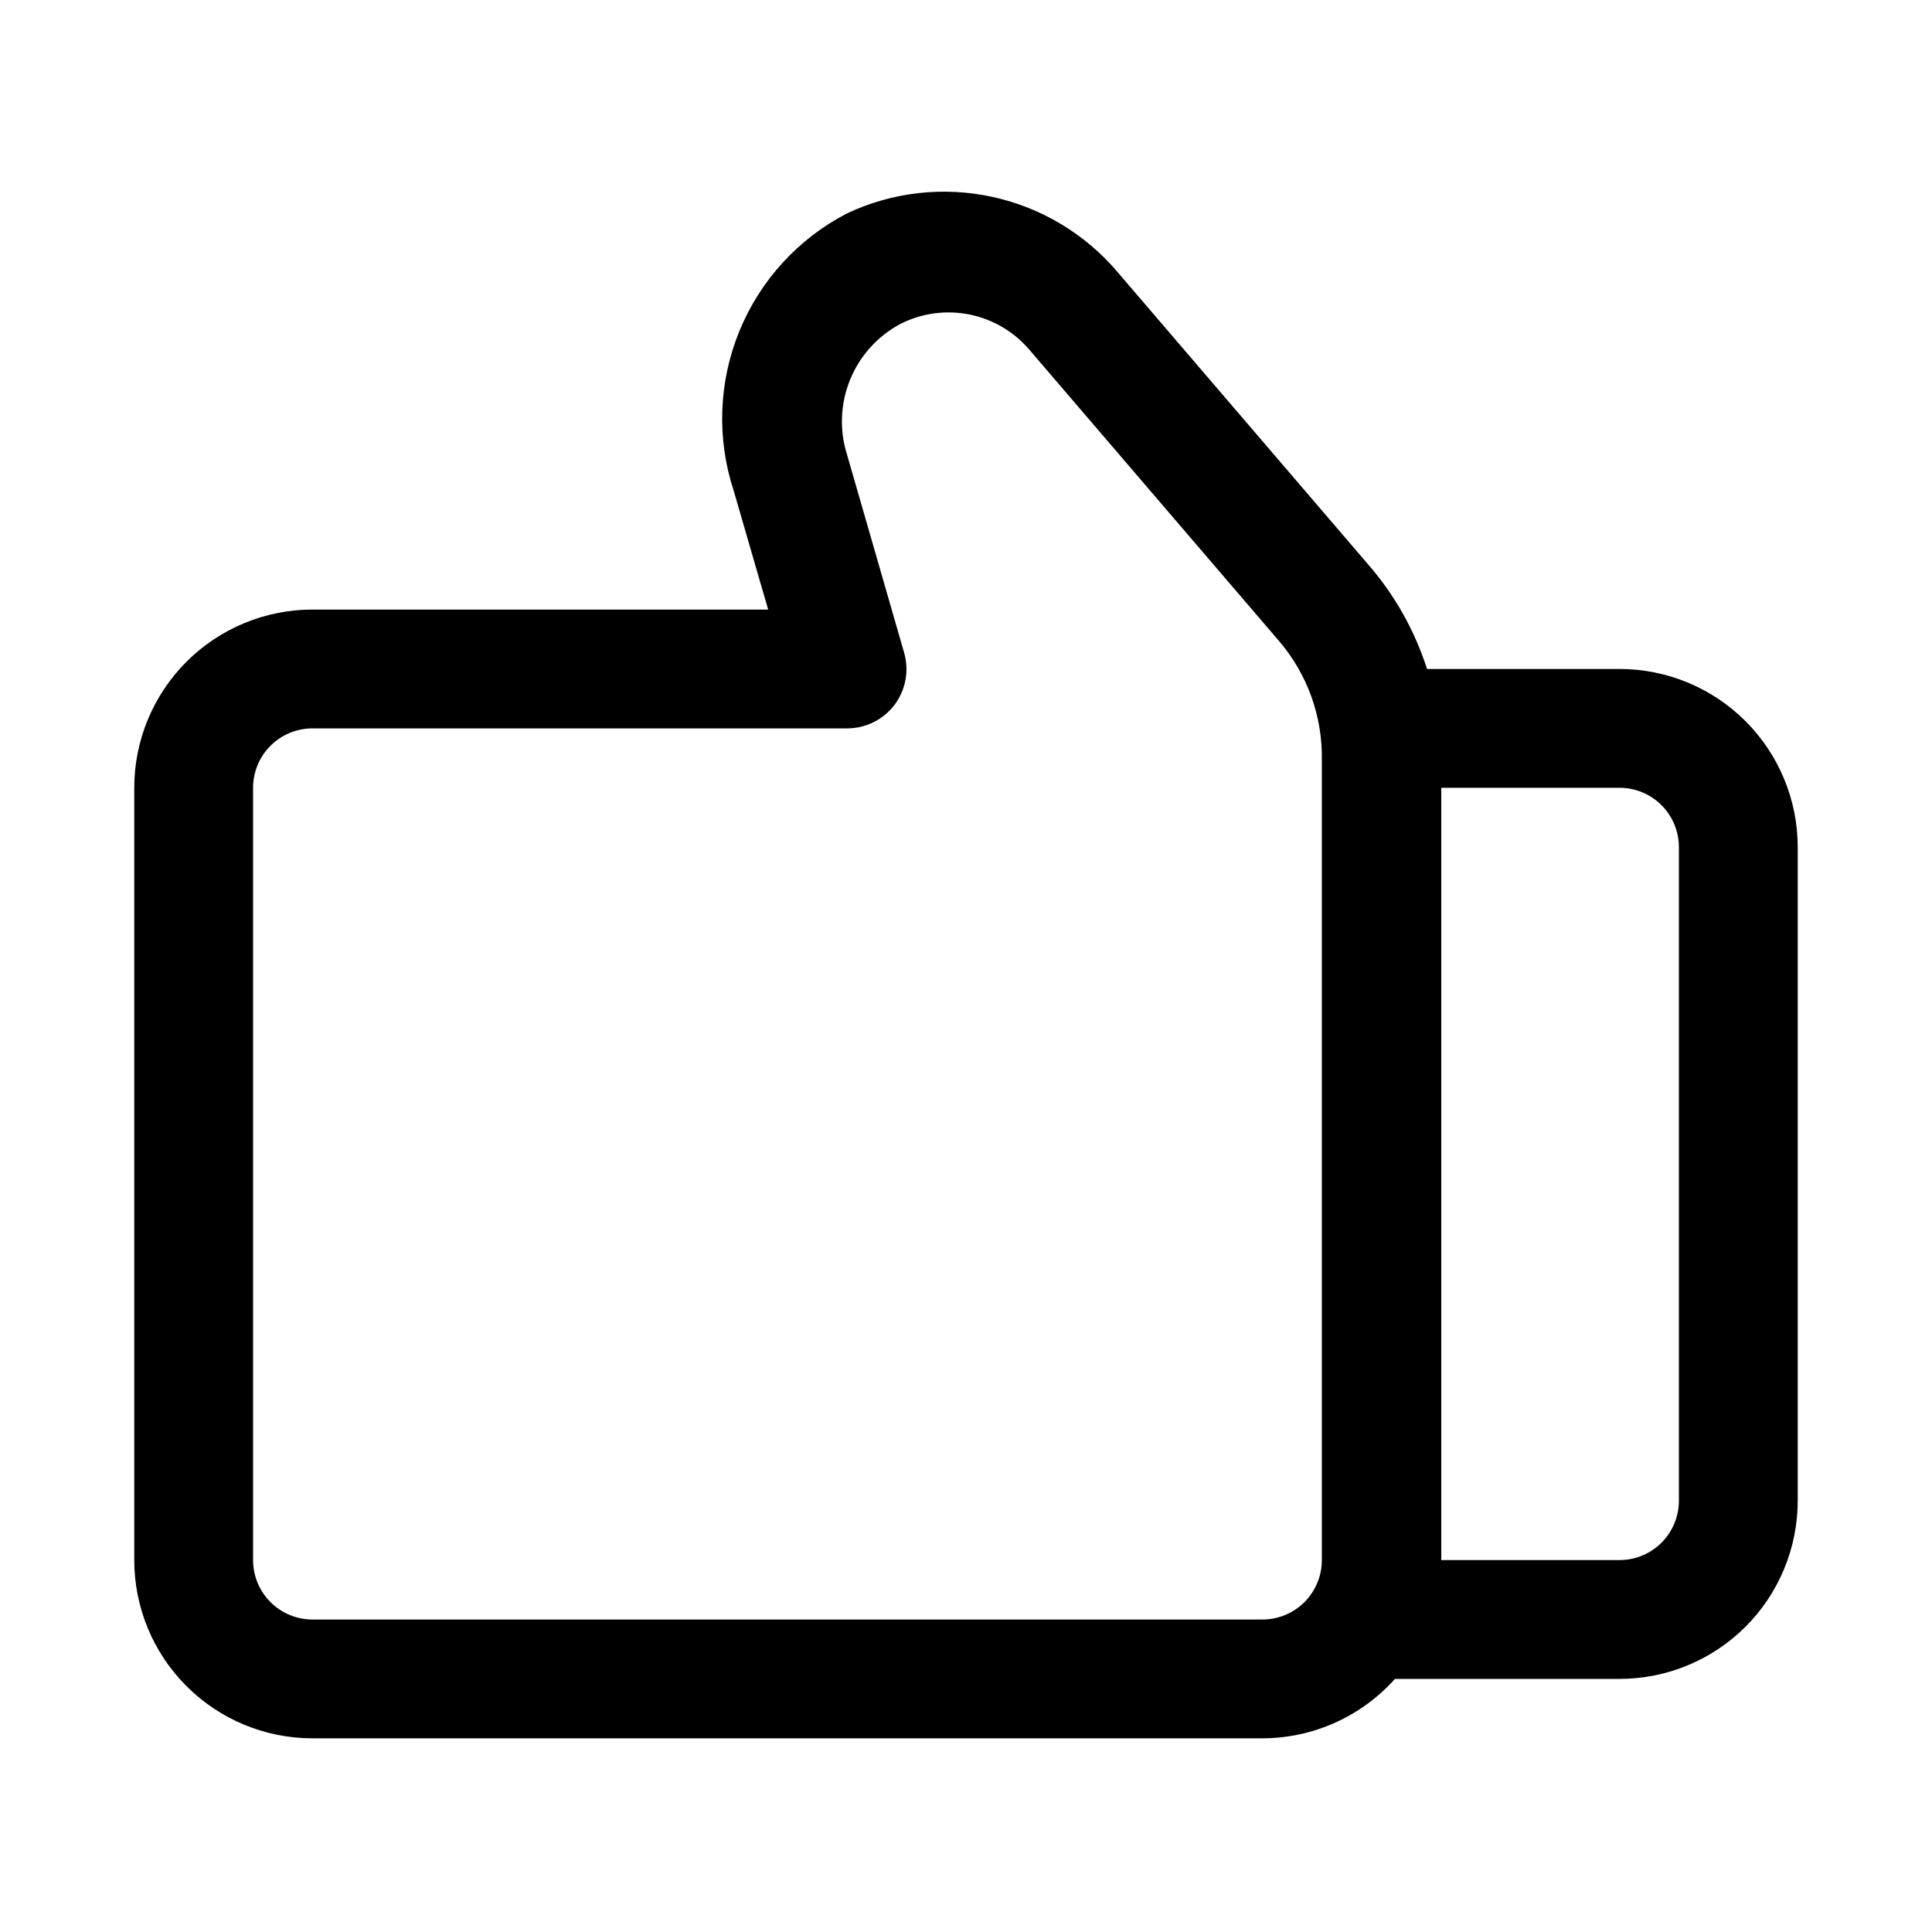 <?xml version="1.0" encoding="UTF-8"?>
<!-- Uploaded to: ICON Repo, www.svgrepo.com, Generator: ICON Repo Mixer Tools -->
<svg fill="#000000" width="800px" height="800px" version="1.1" viewBox="144 144 512 512" xmlns="http://www.w3.org/2000/svg">
 <path d="m179.58 352.77v204.67c0 12.527 4.977 24.543 13.832 33.398 8.859 8.859 20.875 13.836 33.398 13.836h251.91c13.352-0.074 26.051-5.793 34.953-15.746h59.512c12.527 0 24.539-4.977 33.398-13.832 8.855-8.859 13.832-20.871 13.832-33.398v-173.18c0-12.527-4.977-24.543-13.832-33.398-8.859-8.859-20.871-13.836-33.398-13.836h-51.012c-3.285-10.27-8.645-19.754-15.742-27.867l-66.125-77.145c-8.559-10.172-20.238-17.227-33.223-20.074s-26.543-1.324-38.57 4.328c-12.934 6.684-23.062 17.754-28.574 31.227-5.512 13.477-6.043 28.469-1.5 42.301l9.133 31.488h-120.76c-12.523 0-24.539 4.977-33.398 13.832-8.855 8.859-13.832 20.871-13.832 33.398zm346.37 0h47.234c4.176 0 8.18 1.66 11.133 4.613s4.609 6.957 4.609 11.133v173.18c0 4.176-1.656 8.18-4.609 11.133s-6.957 4.609-11.133 4.609h-47.234zm-157.44-15.742c4.953 0 9.621-2.336 12.594-6.297 2.922-3.93 3.856-8.988 2.519-13.699l-15.113-52.426c-2.094-6.543-1.82-13.609 0.77-19.973 2.59-6.359 7.332-11.605 13.398-14.824 5.648-2.844 12.086-3.707 18.281-2.453 6.199 1.258 11.793 4.562 15.883 9.383l66.125 77.145c7.496 8.762 11.527 19.961 11.336 31.488v212.07c0 4.176-1.656 8.18-4.609 11.133-2.953 2.953-6.957 4.613-11.133 4.613h-251.75c-4.176 0-8.18-1.66-11.133-4.613-2.949-2.953-4.609-6.957-4.609-11.133v-204.67c0-4.176 1.66-8.18 4.609-11.133 2.953-2.953 6.957-4.609 11.133-4.609z"/>
</svg>